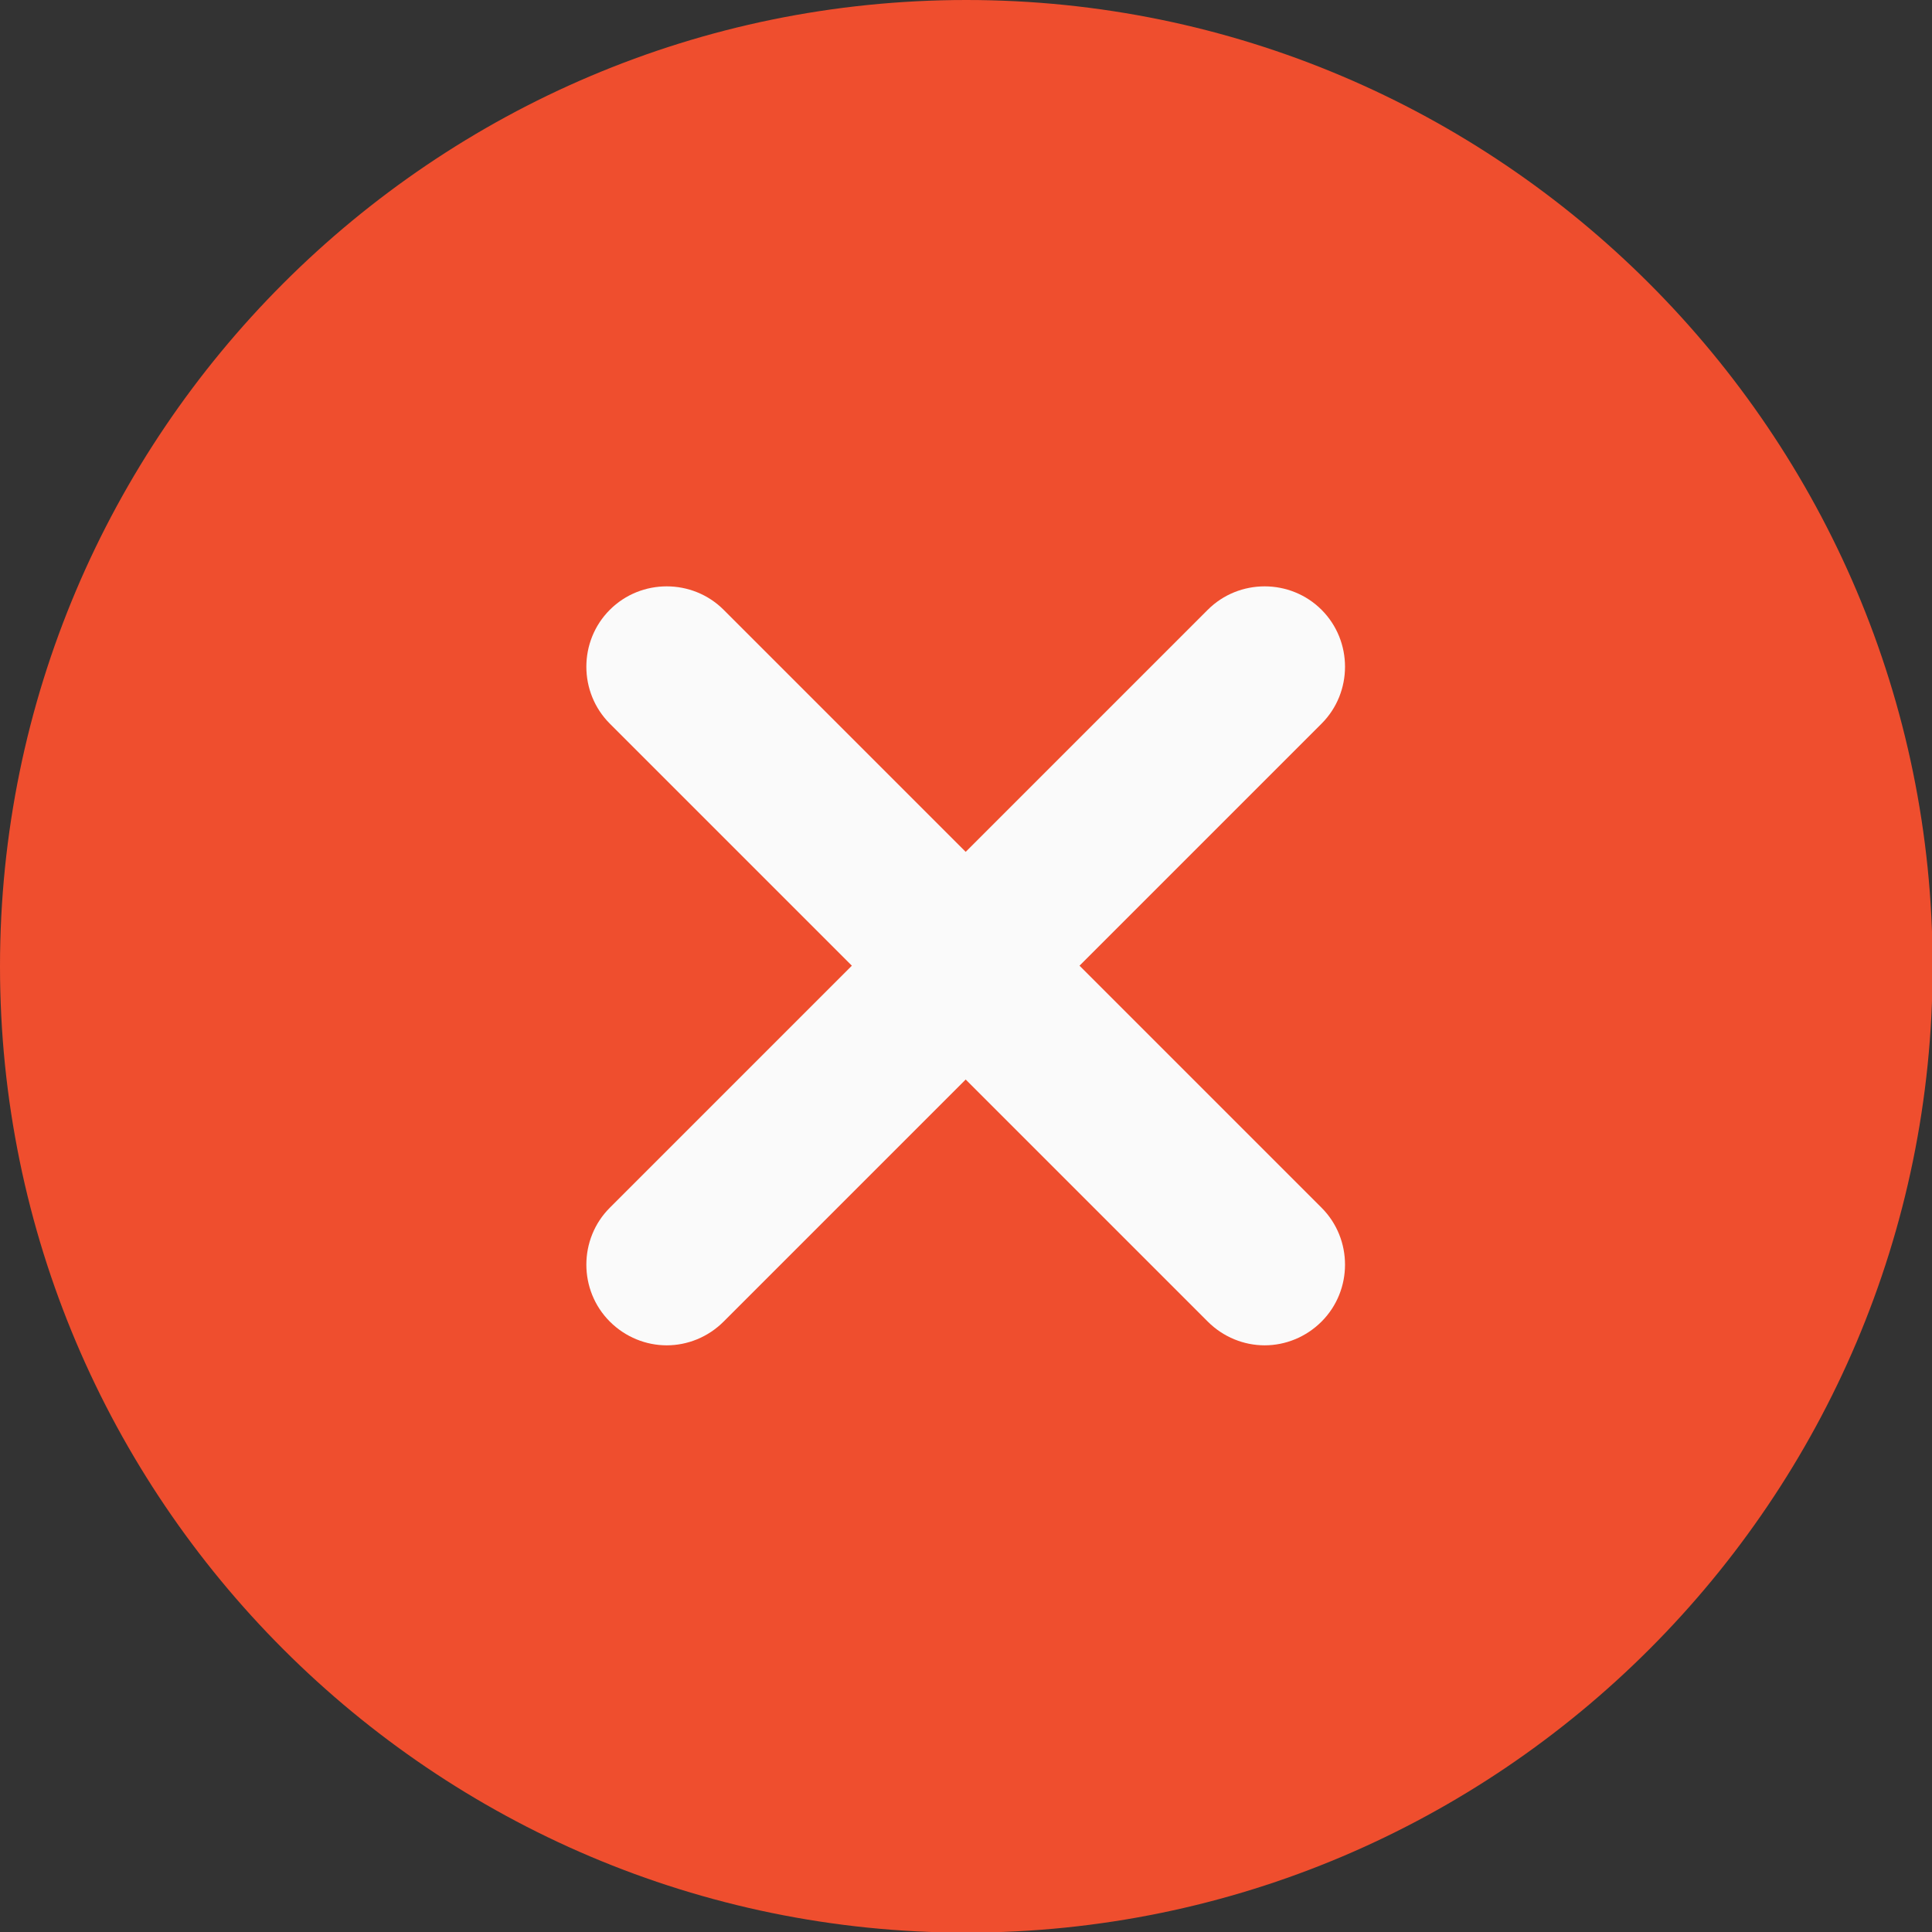 <?xml version="1.0" encoding="UTF-8"?><svg id="Layer_1" xmlns="http://www.w3.org/2000/svg" viewBox="0 0 30.89 30.89"><rect x="0" y="0" width="30.89" height="30.89" fill="#333333" stroke="none"/><defs><style>.cls-1{fill:#ef4e2e;}.cls-2{fill:#fafafa;}</style></defs><path class="cls-1" d="M15.45,0C6.93,0,0,6.93,0,15.45s6.93,15.45,15.45,15.45,15.45-6.93,15.45-15.45S23.96,0,15.45,0Z"/><path class="cls-2" d="M21.13,19.31c.5,.5,.5,1.32,0,1.82-.25,.25-.58,.38-.91,.38s-.66-.13-.91-.38l-3.87-3.87-3.87,3.87c-.25,.25-.58,.38-.91,.38s-.66-.13-.91-.38c-.5-.5-.5-1.32,0-1.82l3.87-3.87-3.87-3.87c-.5-.5-.5-1.32,0-1.82,.5-.5,1.32-.5,1.82,0l3.87,3.87,3.87-3.87c.5-.5,1.32-.5,1.82,0,.5,.5,.5,1.32,0,1.82l-3.87,3.87,3.87,3.87Z"/></svg>